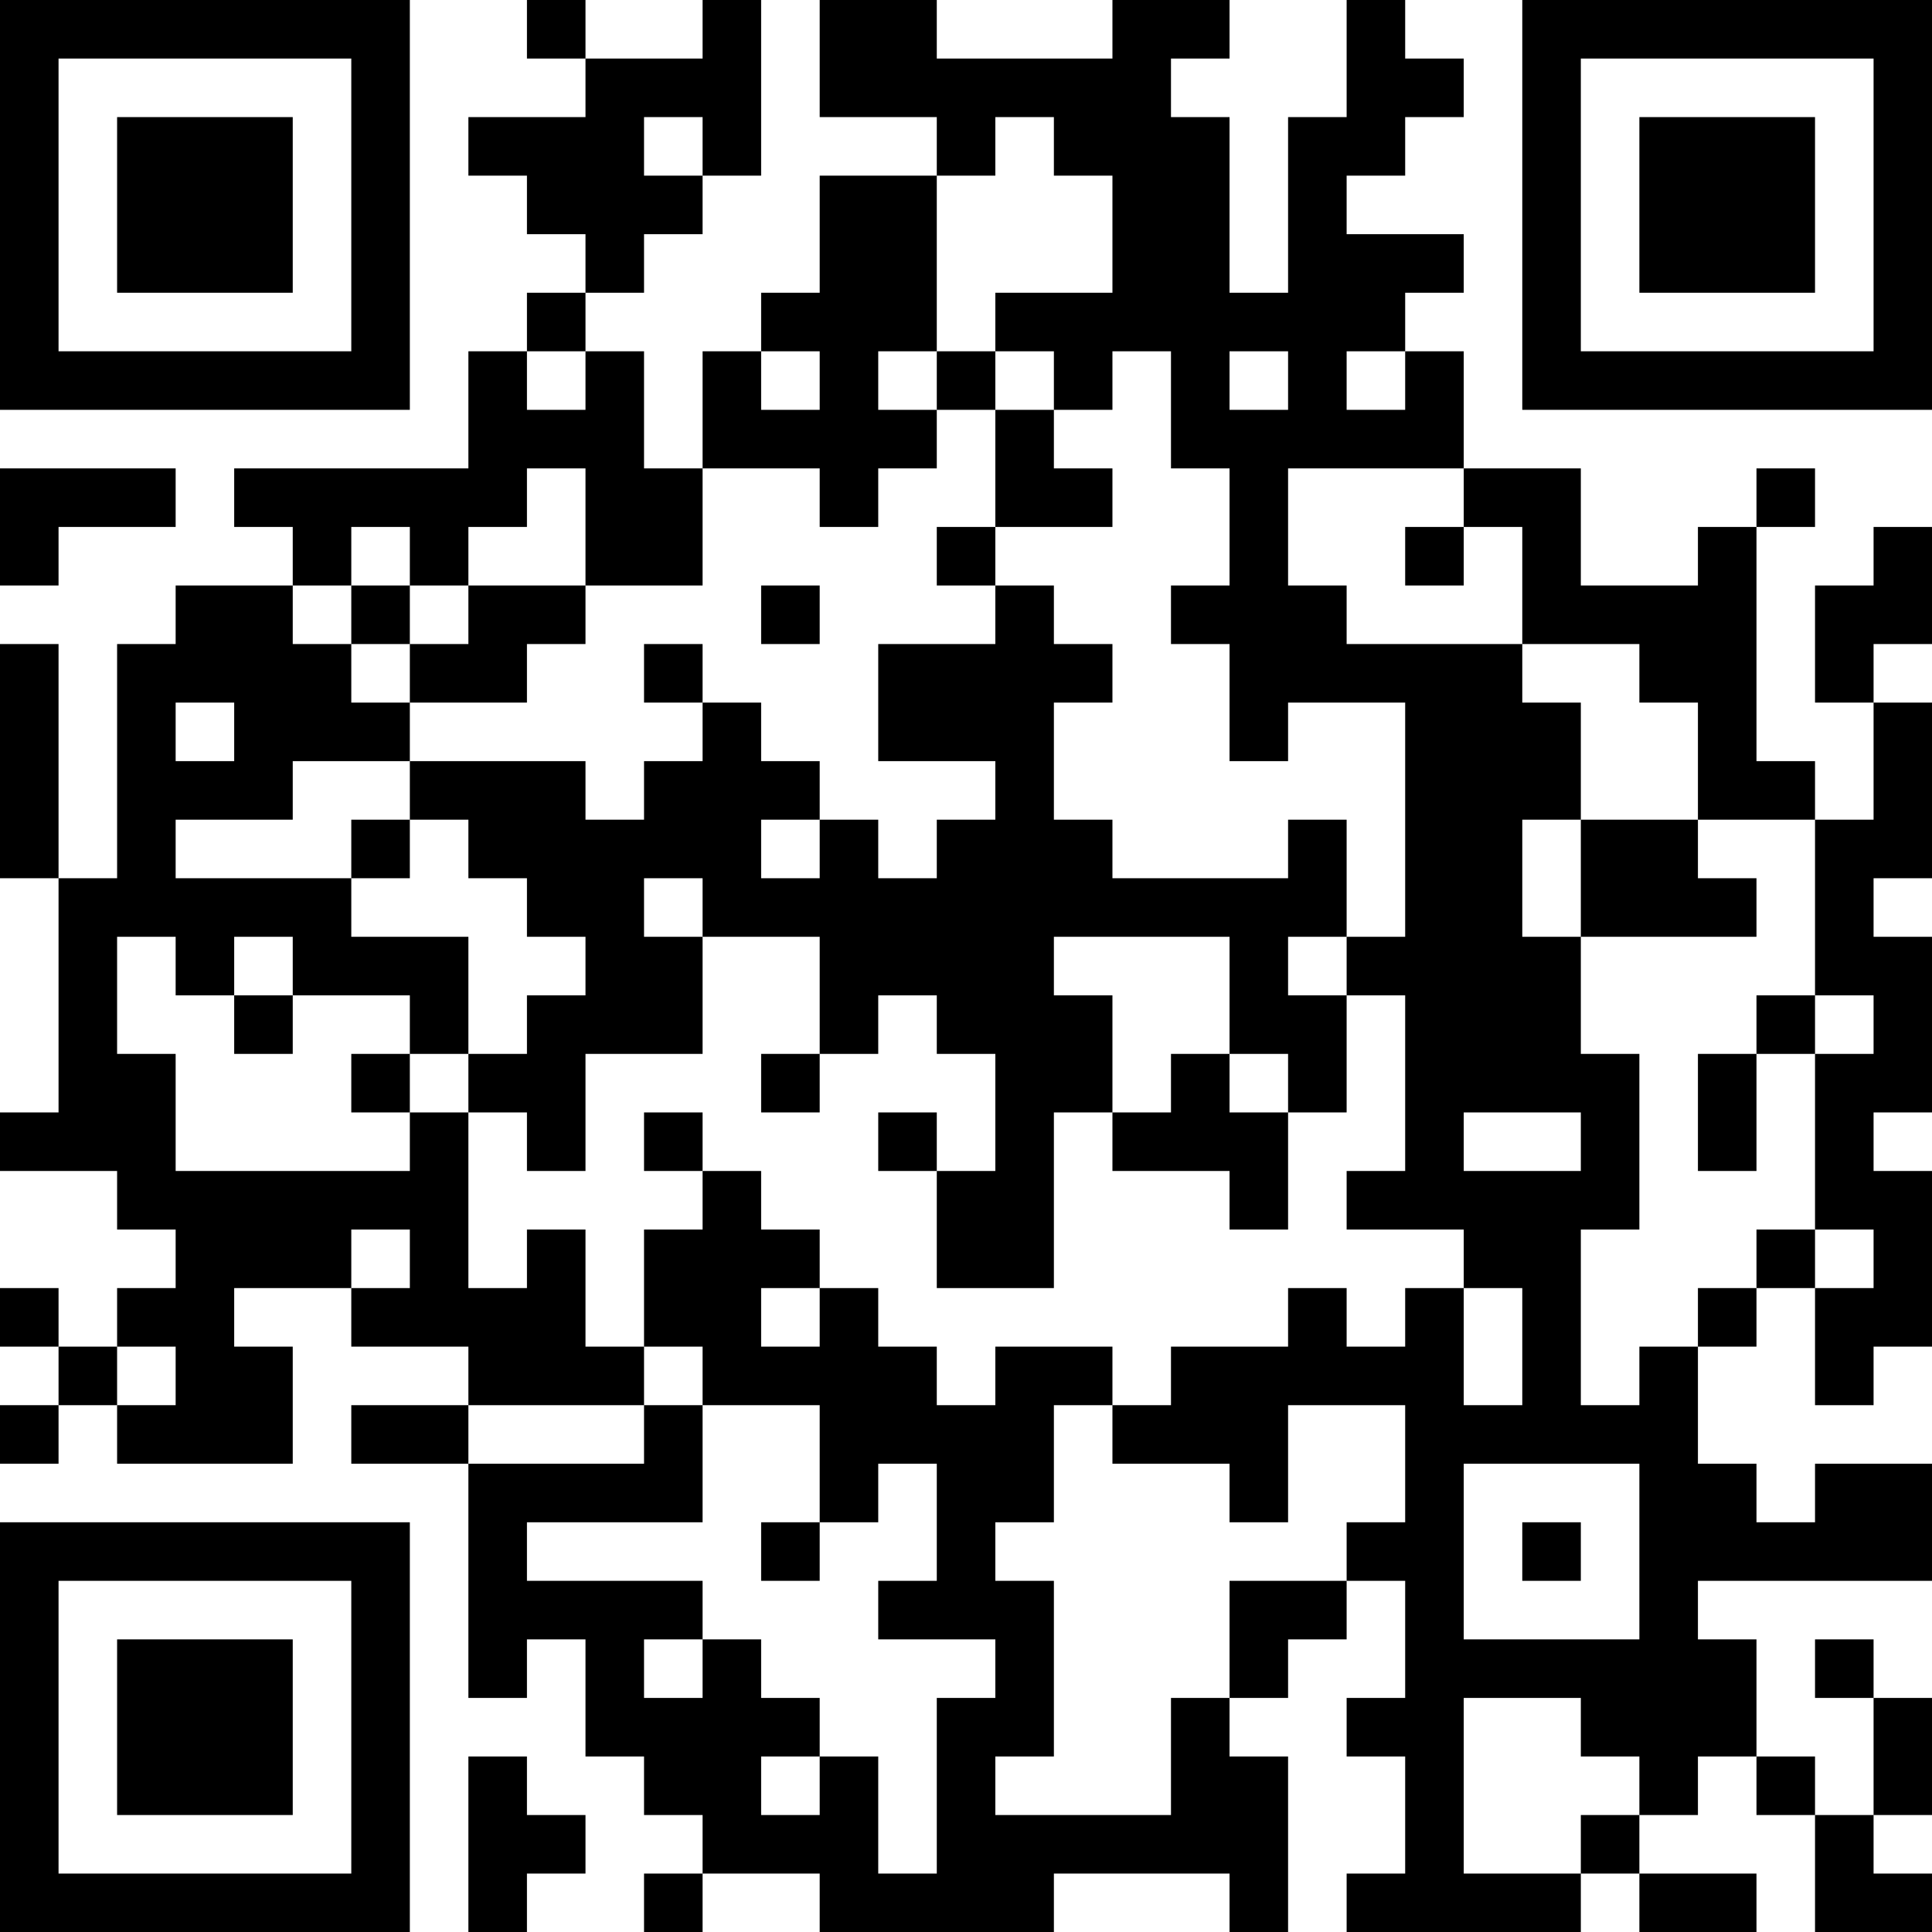 <?xml version="1.0" encoding="UTF-8"?>
<svg xmlns="http://www.w3.org/2000/svg" version="1.1" width="200" height="200" viewBox="0 0 200 200"><rect x="0" y="0" width="200" height="200" fill="#ffffff"/><g transform="scale(6.061)"><g transform="translate(0,0)"><path fill-rule="evenodd" d="M9 0L9 1L10 1L10 2L8 2L8 3L9 3L9 4L10 4L10 5L9 5L9 6L8 6L8 8L4 8L4 9L5 9L5 10L3 10L3 11L2 11L2 15L1 15L1 11L0 11L0 15L1 15L1 19L0 19L0 20L2 20L2 21L3 21L3 22L2 22L2 23L1 23L1 22L0 22L0 23L1 23L1 24L0 24L0 25L1 25L1 24L2 24L2 25L5 25L5 23L4 23L4 22L6 22L6 23L8 23L8 24L6 24L6 25L8 25L8 29L9 29L9 28L10 28L10 30L11 30L11 31L12 31L12 32L11 32L11 33L12 33L12 32L14 32L14 33L18 33L18 32L21 32L21 33L22 33L22 30L21 30L21 29L22 29L22 28L23 28L23 27L24 27L24 29L23 29L23 30L24 30L24 32L23 32L23 33L27 33L27 32L28 32L28 33L30 33L30 32L28 32L28 31L29 31L29 30L30 30L30 31L31 31L31 33L33 33L33 32L32 32L32 31L33 31L33 29L32 29L32 28L31 28L31 29L32 29L32 31L31 31L31 30L30 30L30 28L29 28L29 27L33 27L33 25L31 25L31 26L30 26L30 25L29 25L29 23L30 23L30 22L31 22L31 24L32 24L32 23L33 23L33 20L32 20L32 19L33 19L33 16L32 16L32 15L33 15L33 12L32 12L32 11L33 11L33 9L32 9L32 10L31 10L31 12L32 12L32 14L31 14L31 13L30 13L30 9L31 9L31 8L30 8L30 9L29 9L29 10L27 10L27 8L25 8L25 6L24 6L24 5L25 5L25 4L23 4L23 3L24 3L24 2L25 2L25 1L24 1L24 0L23 0L23 2L22 2L22 5L21 5L21 2L20 2L20 1L21 1L21 0L19 0L19 1L16 1L16 0L14 0L14 2L16 2L16 3L14 3L14 5L13 5L13 6L12 6L12 8L11 8L11 6L10 6L10 5L11 5L11 4L12 4L12 3L13 3L13 0L12 0L12 1L10 1L10 0ZM11 2L11 3L12 3L12 2ZM17 2L17 3L16 3L16 6L15 6L15 7L16 7L16 8L15 8L15 9L14 9L14 8L12 8L12 10L10 10L10 8L9 8L9 9L8 9L8 10L7 10L7 9L6 9L6 10L5 10L5 11L6 11L6 12L7 12L7 13L5 13L5 14L3 14L3 15L6 15L6 16L8 16L8 18L7 18L7 17L5 17L5 16L4 16L4 17L3 17L3 16L2 16L2 18L3 18L3 20L7 20L7 19L8 19L8 22L9 22L9 21L10 21L10 23L11 23L11 24L8 24L8 25L11 25L11 24L12 24L12 26L9 26L9 27L12 27L12 28L11 28L11 29L12 29L12 28L13 28L13 29L14 29L14 30L13 30L13 31L14 31L14 30L15 30L15 32L16 32L16 29L17 29L17 28L15 28L15 27L16 27L16 25L15 25L15 26L14 26L14 24L12 24L12 23L11 23L11 21L12 21L12 20L13 20L13 21L14 21L14 22L13 22L13 23L14 23L14 22L15 22L15 23L16 23L16 24L17 24L17 23L19 23L19 24L18 24L18 26L17 26L17 27L18 27L18 30L17 30L17 31L20 31L20 29L21 29L21 27L23 27L23 26L24 26L24 24L22 24L22 26L21 26L21 25L19 25L19 24L20 24L20 23L22 23L22 22L23 22L23 23L24 23L24 22L25 22L25 24L26 24L26 22L25 22L25 21L23 21L23 20L24 20L24 17L23 17L23 16L24 16L24 12L22 12L22 13L21 13L21 11L20 11L20 10L21 10L21 8L20 8L20 6L19 6L19 7L18 7L18 6L17 6L17 5L19 5L19 3L18 3L18 2ZM9 6L9 7L10 7L10 6ZM13 6L13 7L14 7L14 6ZM16 6L16 7L17 7L17 9L16 9L16 10L17 10L17 11L15 11L15 13L17 13L17 14L16 14L16 15L15 15L15 14L14 14L14 13L13 13L13 12L12 12L12 11L11 11L11 12L12 12L12 13L11 13L11 14L10 14L10 13L7 13L7 14L6 14L6 15L7 15L7 14L8 14L8 15L9 15L9 16L10 16L10 17L9 17L9 18L8 18L8 19L9 19L9 20L10 20L10 18L12 18L12 16L14 16L14 18L13 18L13 19L14 19L14 18L15 18L15 17L16 17L16 18L17 18L17 20L16 20L16 19L15 19L15 20L16 20L16 22L18 22L18 19L19 19L19 20L21 20L21 21L22 21L22 19L23 19L23 17L22 17L22 16L23 16L23 14L22 14L22 15L19 15L19 14L18 14L18 12L19 12L19 11L18 11L18 10L17 10L17 9L19 9L19 8L18 8L18 7L17 7L17 6ZM21 6L21 7L22 7L22 6ZM23 6L23 7L24 7L24 6ZM0 8L0 10L1 10L1 9L3 9L3 8ZM22 8L22 10L23 10L23 11L26 11L26 12L27 12L27 14L26 14L26 16L27 16L27 18L28 18L28 21L27 21L27 24L28 24L28 23L29 23L29 22L30 22L30 21L31 21L31 22L32 22L32 21L31 21L31 18L32 18L32 17L31 17L31 14L29 14L29 12L28 12L28 11L26 11L26 9L25 9L25 8ZM24 9L24 10L25 10L25 9ZM6 10L6 11L7 11L7 12L9 12L9 11L10 11L10 10L8 10L8 11L7 11L7 10ZM13 10L13 11L14 11L14 10ZM3 12L3 13L4 13L4 12ZM13 14L13 15L14 15L14 14ZM27 14L27 16L30 16L30 15L29 15L29 14ZM11 15L11 16L12 16L12 15ZM18 16L18 17L19 17L19 19L20 19L20 18L21 18L21 19L22 19L22 18L21 18L21 16ZM4 17L4 18L5 18L5 17ZM30 17L30 18L29 18L29 20L30 20L30 18L31 18L31 17ZM6 18L6 19L7 19L7 18ZM11 19L11 20L12 20L12 19ZM25 19L25 20L27 20L27 19ZM6 21L6 22L7 22L7 21ZM2 23L2 24L3 24L3 23ZM25 25L25 28L28 28L28 25ZM13 26L13 27L14 27L14 26ZM26 26L26 27L27 27L27 26ZM25 29L25 32L27 32L27 31L28 31L28 30L27 30L27 29ZM8 30L8 33L9 33L9 32L10 32L10 31L9 31L9 30ZM0 0L0 7L7 7L7 0ZM1 1L1 6L6 6L6 1ZM2 2L2 5L5 5L5 2ZM26 0L26 7L33 7L33 0ZM27 1L27 6L32 6L32 1ZM28 2L28 5L31 5L31 2ZM0 26L0 33L7 33L7 26ZM1 27L1 32L6 32L6 27ZM2 28L2 31L5 31L5 28Z" fill="#000000"/></g></g></svg>
